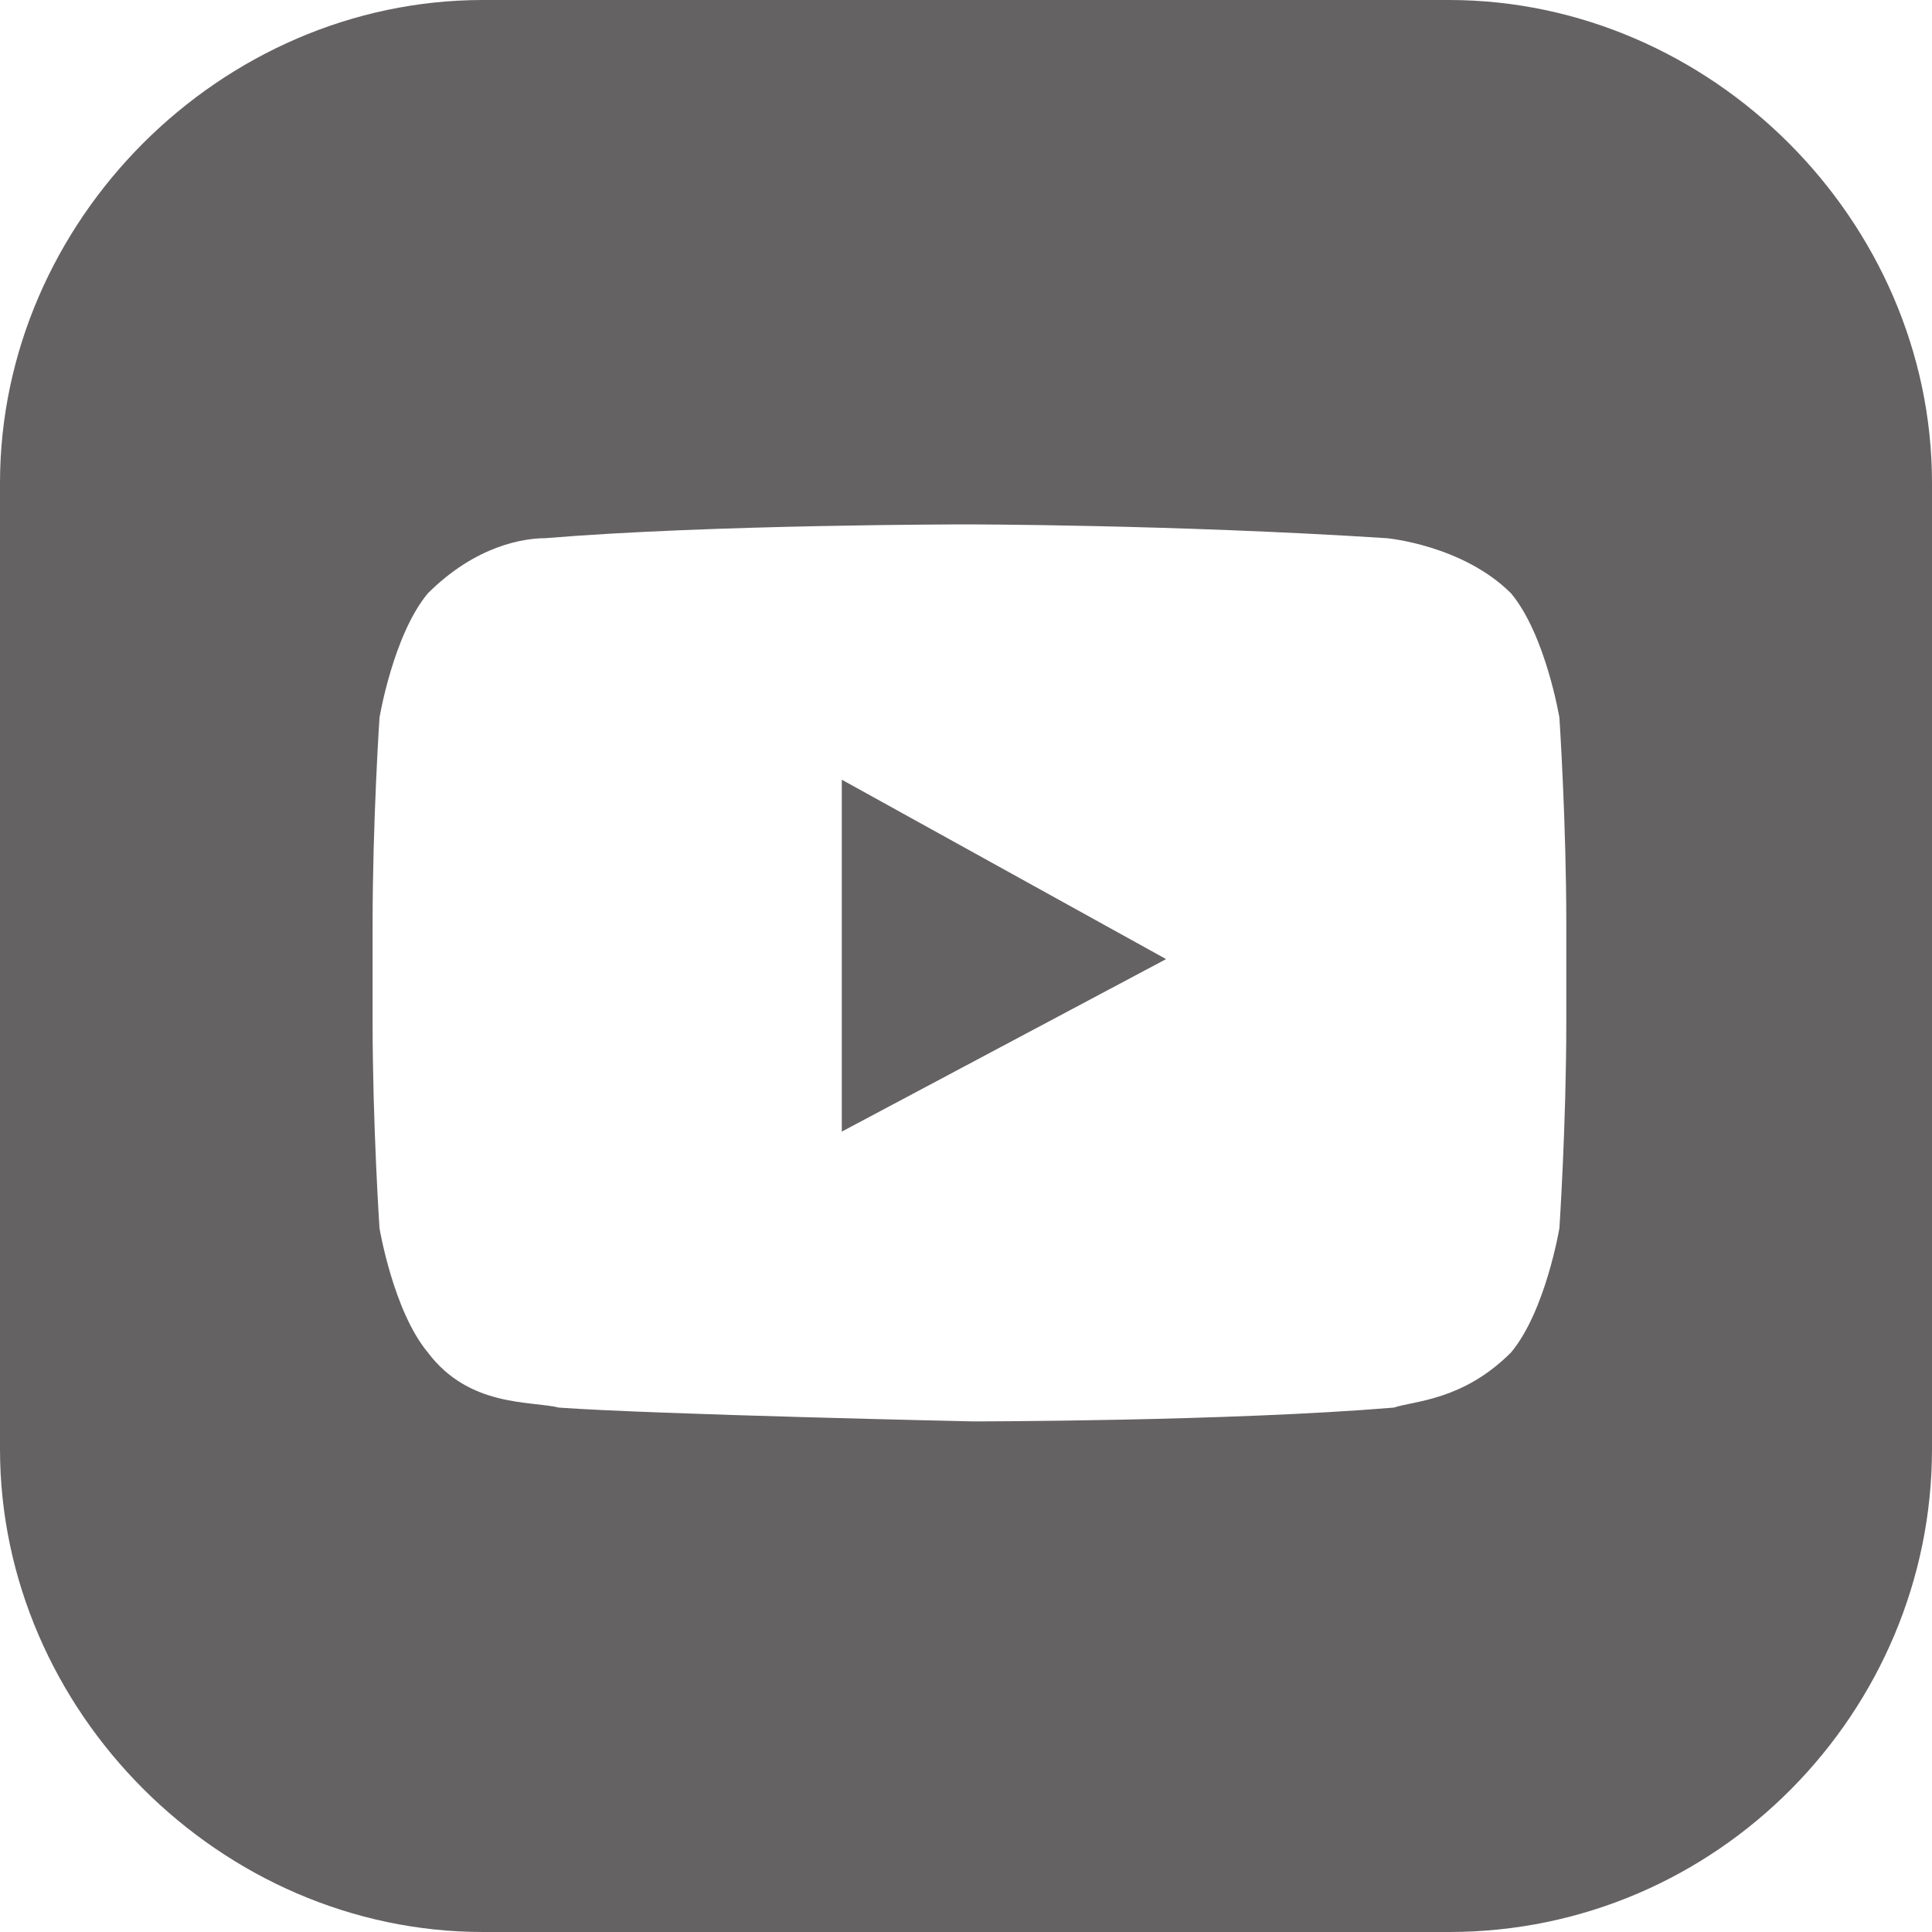 <?xml version="1.0" encoding="utf-8"?>
<!-- Generator: Adobe Illustrator 22.1.0, SVG Export Plug-In . SVG Version: 6.00 Build 0)  -->
<svg version="1.1" id="Calque_1" xmlns="http://www.w3.org/2000/svg" xmlns:xlink="http://www.w3.org/1999/xlink" x="0px" y="0px"
	 viewBox="0 0 28 28" style="enable-background:new 0 0 28 28;" xml:space="preserve">
<style type="text/css">
	.st0{fill:#656263;}
</style>
<path class="st0" d="M12.2,16.4l4.7-2.5l-4.7-2.6V16.4L12.2,16.4z M21,0H7C3.2,0,0,3.2,0,7v14c0,3.8,3.2,7,7,7h14c3.9,0,7-3.2,7-7V7
	C28,3.2,24.8,0,21,0z M20.1,7.8c0,0,1.1,0.1,1.8,0.8c0.5,0.6,0.7,1.8,0.7,1.8s0.1,1.5,0.1,3v1.4c0,1.5-0.1,3-0.1,3s-0.2,1.2-0.7,1.8
	c-0.7,0.7-1.4,0.7-1.7,0.8c-2.4,0.2-6.1,0.2-6.1,0.2s-4.6-0.1-6-0.2c-0.4-0.1-1.3,0-1.9-0.8c-0.5-0.6-0.7-1.8-0.7-1.8
	s-0.1-1.5-0.1-3v-1.4c0-1.5,0.1-3,0.1-3s0.2-1.2,0.7-1.8c0.7-0.7,1.4-0.8,1.7-0.8C10.3,7.6,14,7.6,14,7.6S17,7.6,20.1,7.8z"/>
</svg>
